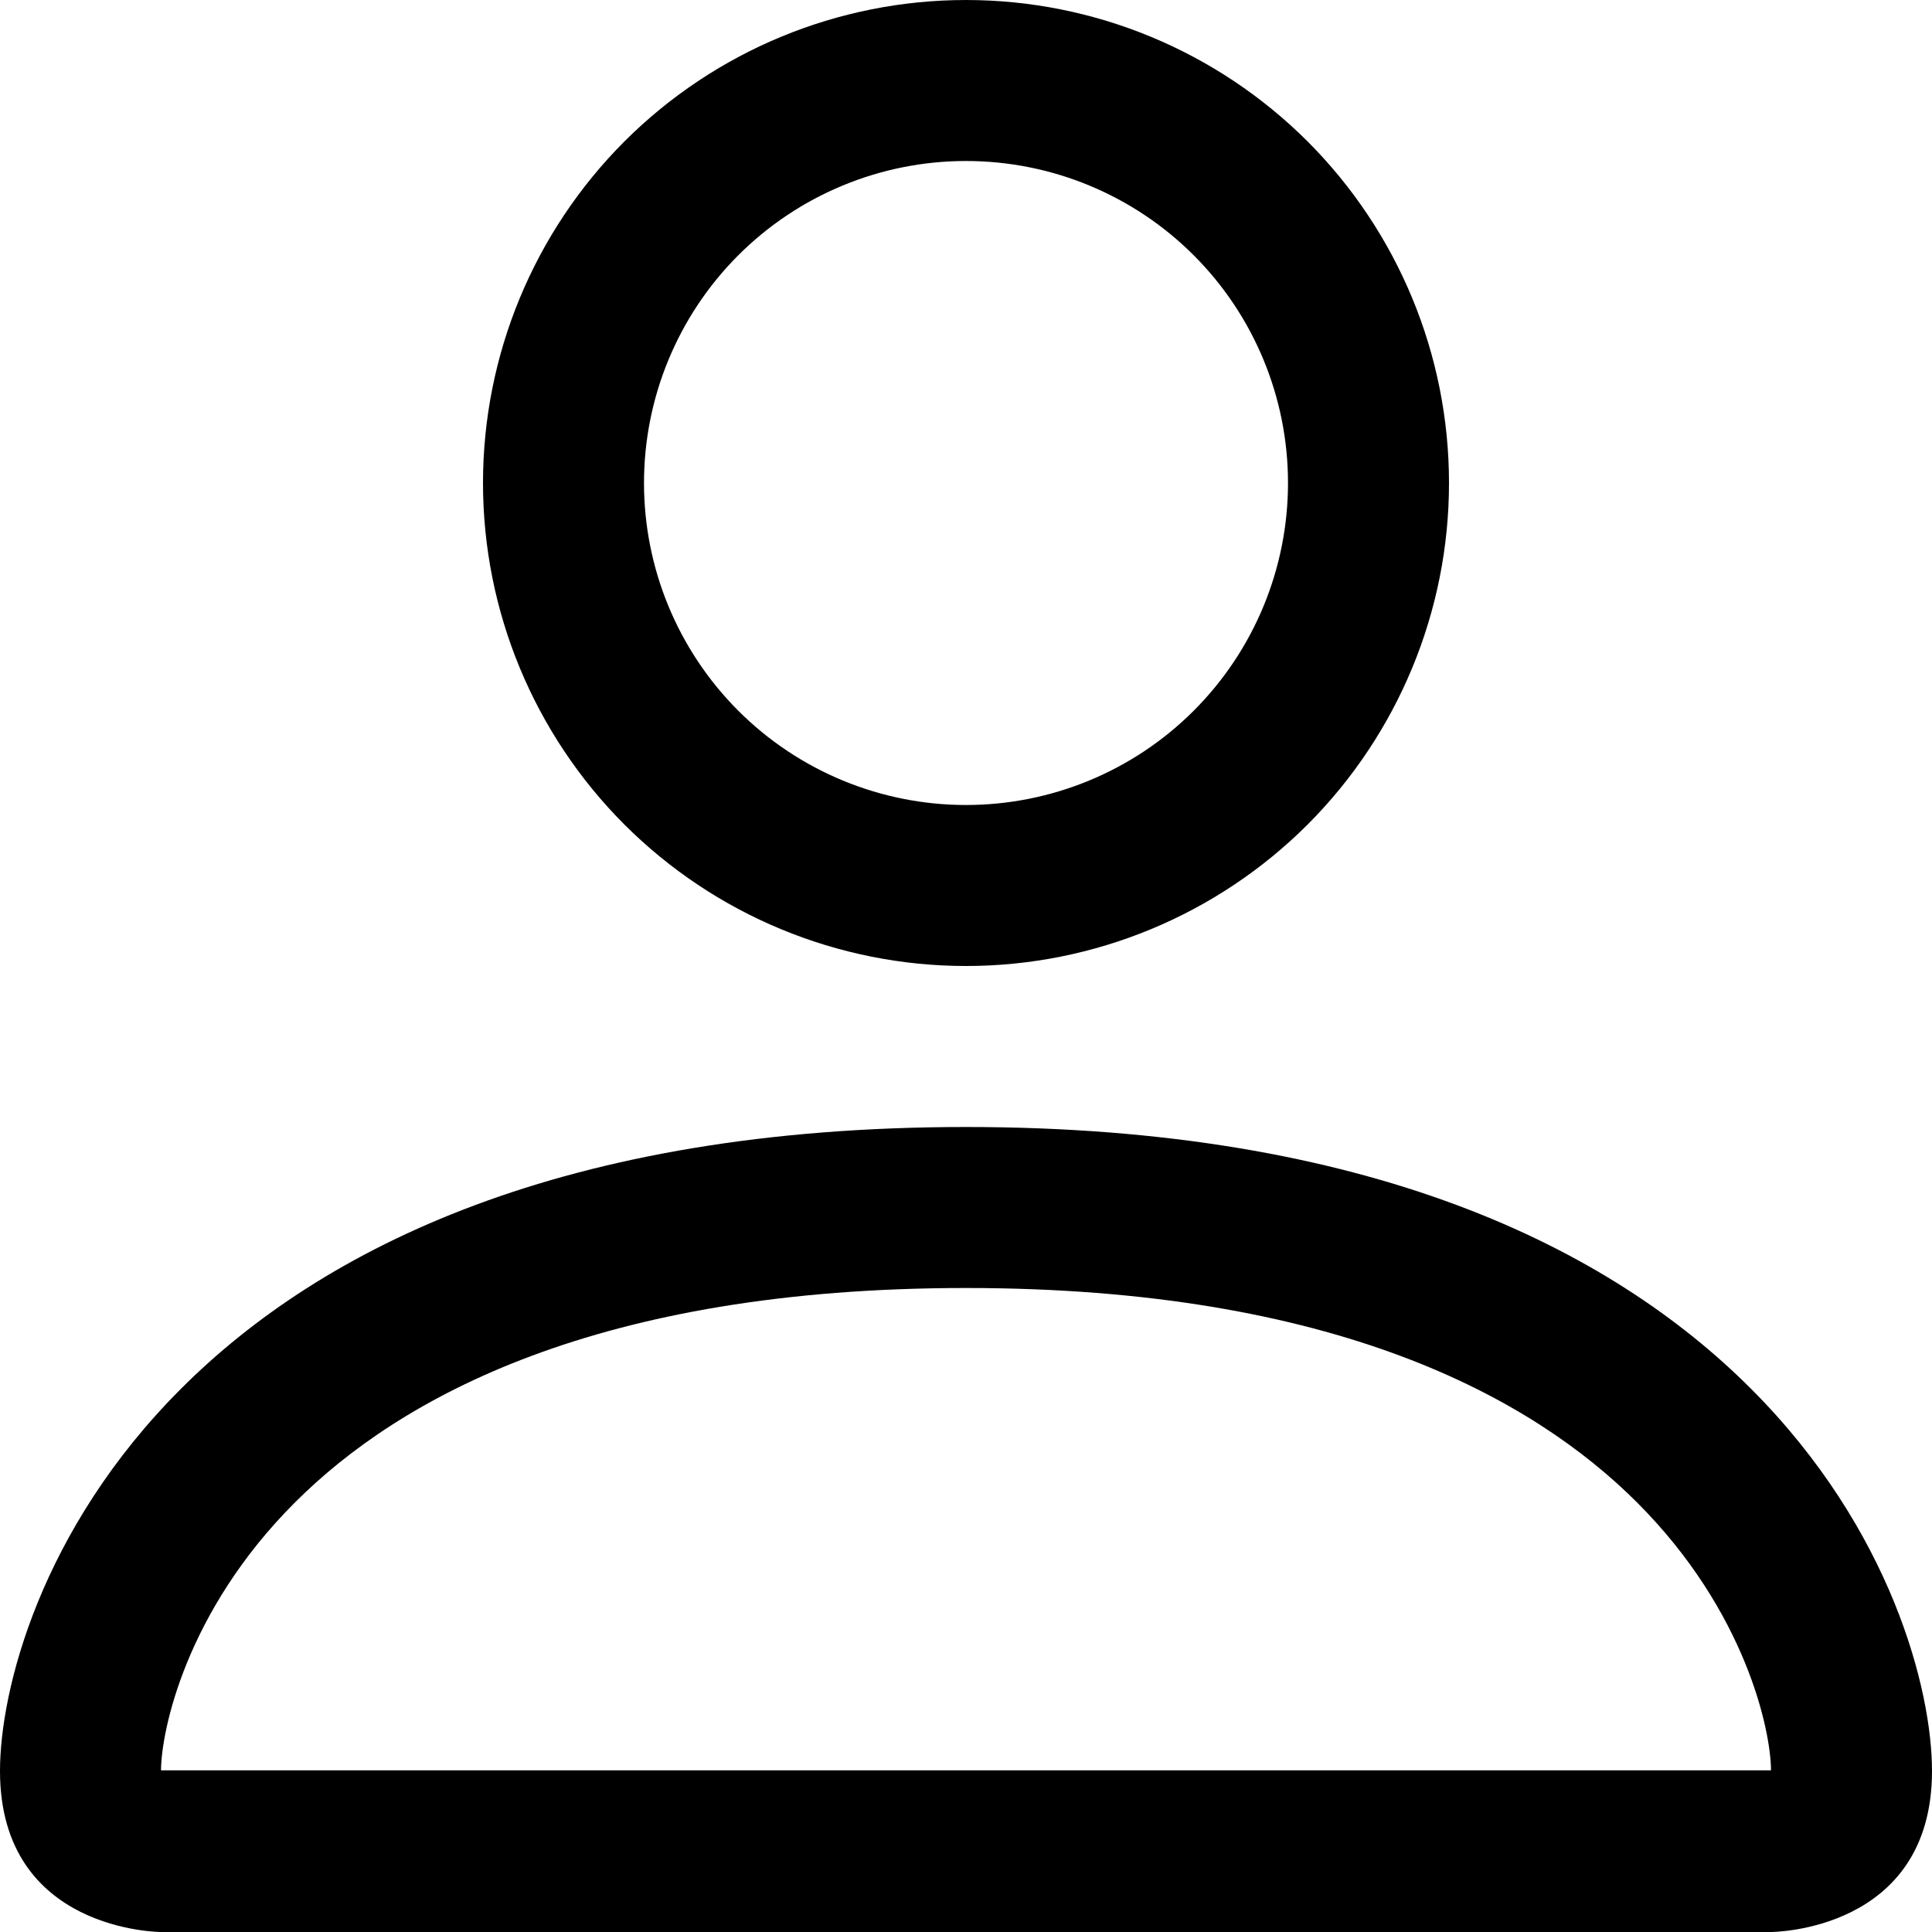 <svg xmlns="http://www.w3.org/2000/svg" width="15" height="15" viewBox="0 0 15 15" fill="none"><path d="M7.5 7.5C8.495 7.5 9.448 7.105 10.152 6.402C10.855 5.698 11.25 4.745 11.25 3.75C11.25 2.755 10.855 1.802 10.152 1.098C9.448 0.395 8.495 4.57764e-05 7.5 4.57764e-05C6.505 4.57764e-05 5.552 0.395 4.848 1.098C4.145 1.802 3.75 2.755 3.75 3.75C3.75 4.745 4.145 5.698 4.848 6.402C5.552 7.105 6.505 7.5 7.5 7.5ZM10 3.75C10 4.413 9.737 5.049 9.268 5.518C8.799 5.987 8.163 6.25 7.5 6.25C6.837 6.25 6.201 5.987 5.732 5.518C5.263 5.049 5 4.413 5 3.75C5 3.087 5.263 2.451 5.732 1.982C6.201 1.513 6.837 1.25 7.5 1.25C8.163 1.25 8.799 1.513 9.268 1.982C9.737 2.451 10 3.087 10 3.75ZM15 13.75C15 15 13.75 15 13.75 15H1.25C1.25 15 0 15 0 13.75C0 12.5 1.25 8.75 7.5 8.75C13.75 8.75 15 12.5 15 13.75ZM13.75 13.745C13.749 13.438 13.557 12.512 12.71 11.665C11.895 10.85 10.361 10 7.5 10C4.638 10 3.105 10.85 2.29 11.665C1.442 12.512 1.252 13.438 1.25 13.745H13.75Z" fill="black"/></svg>